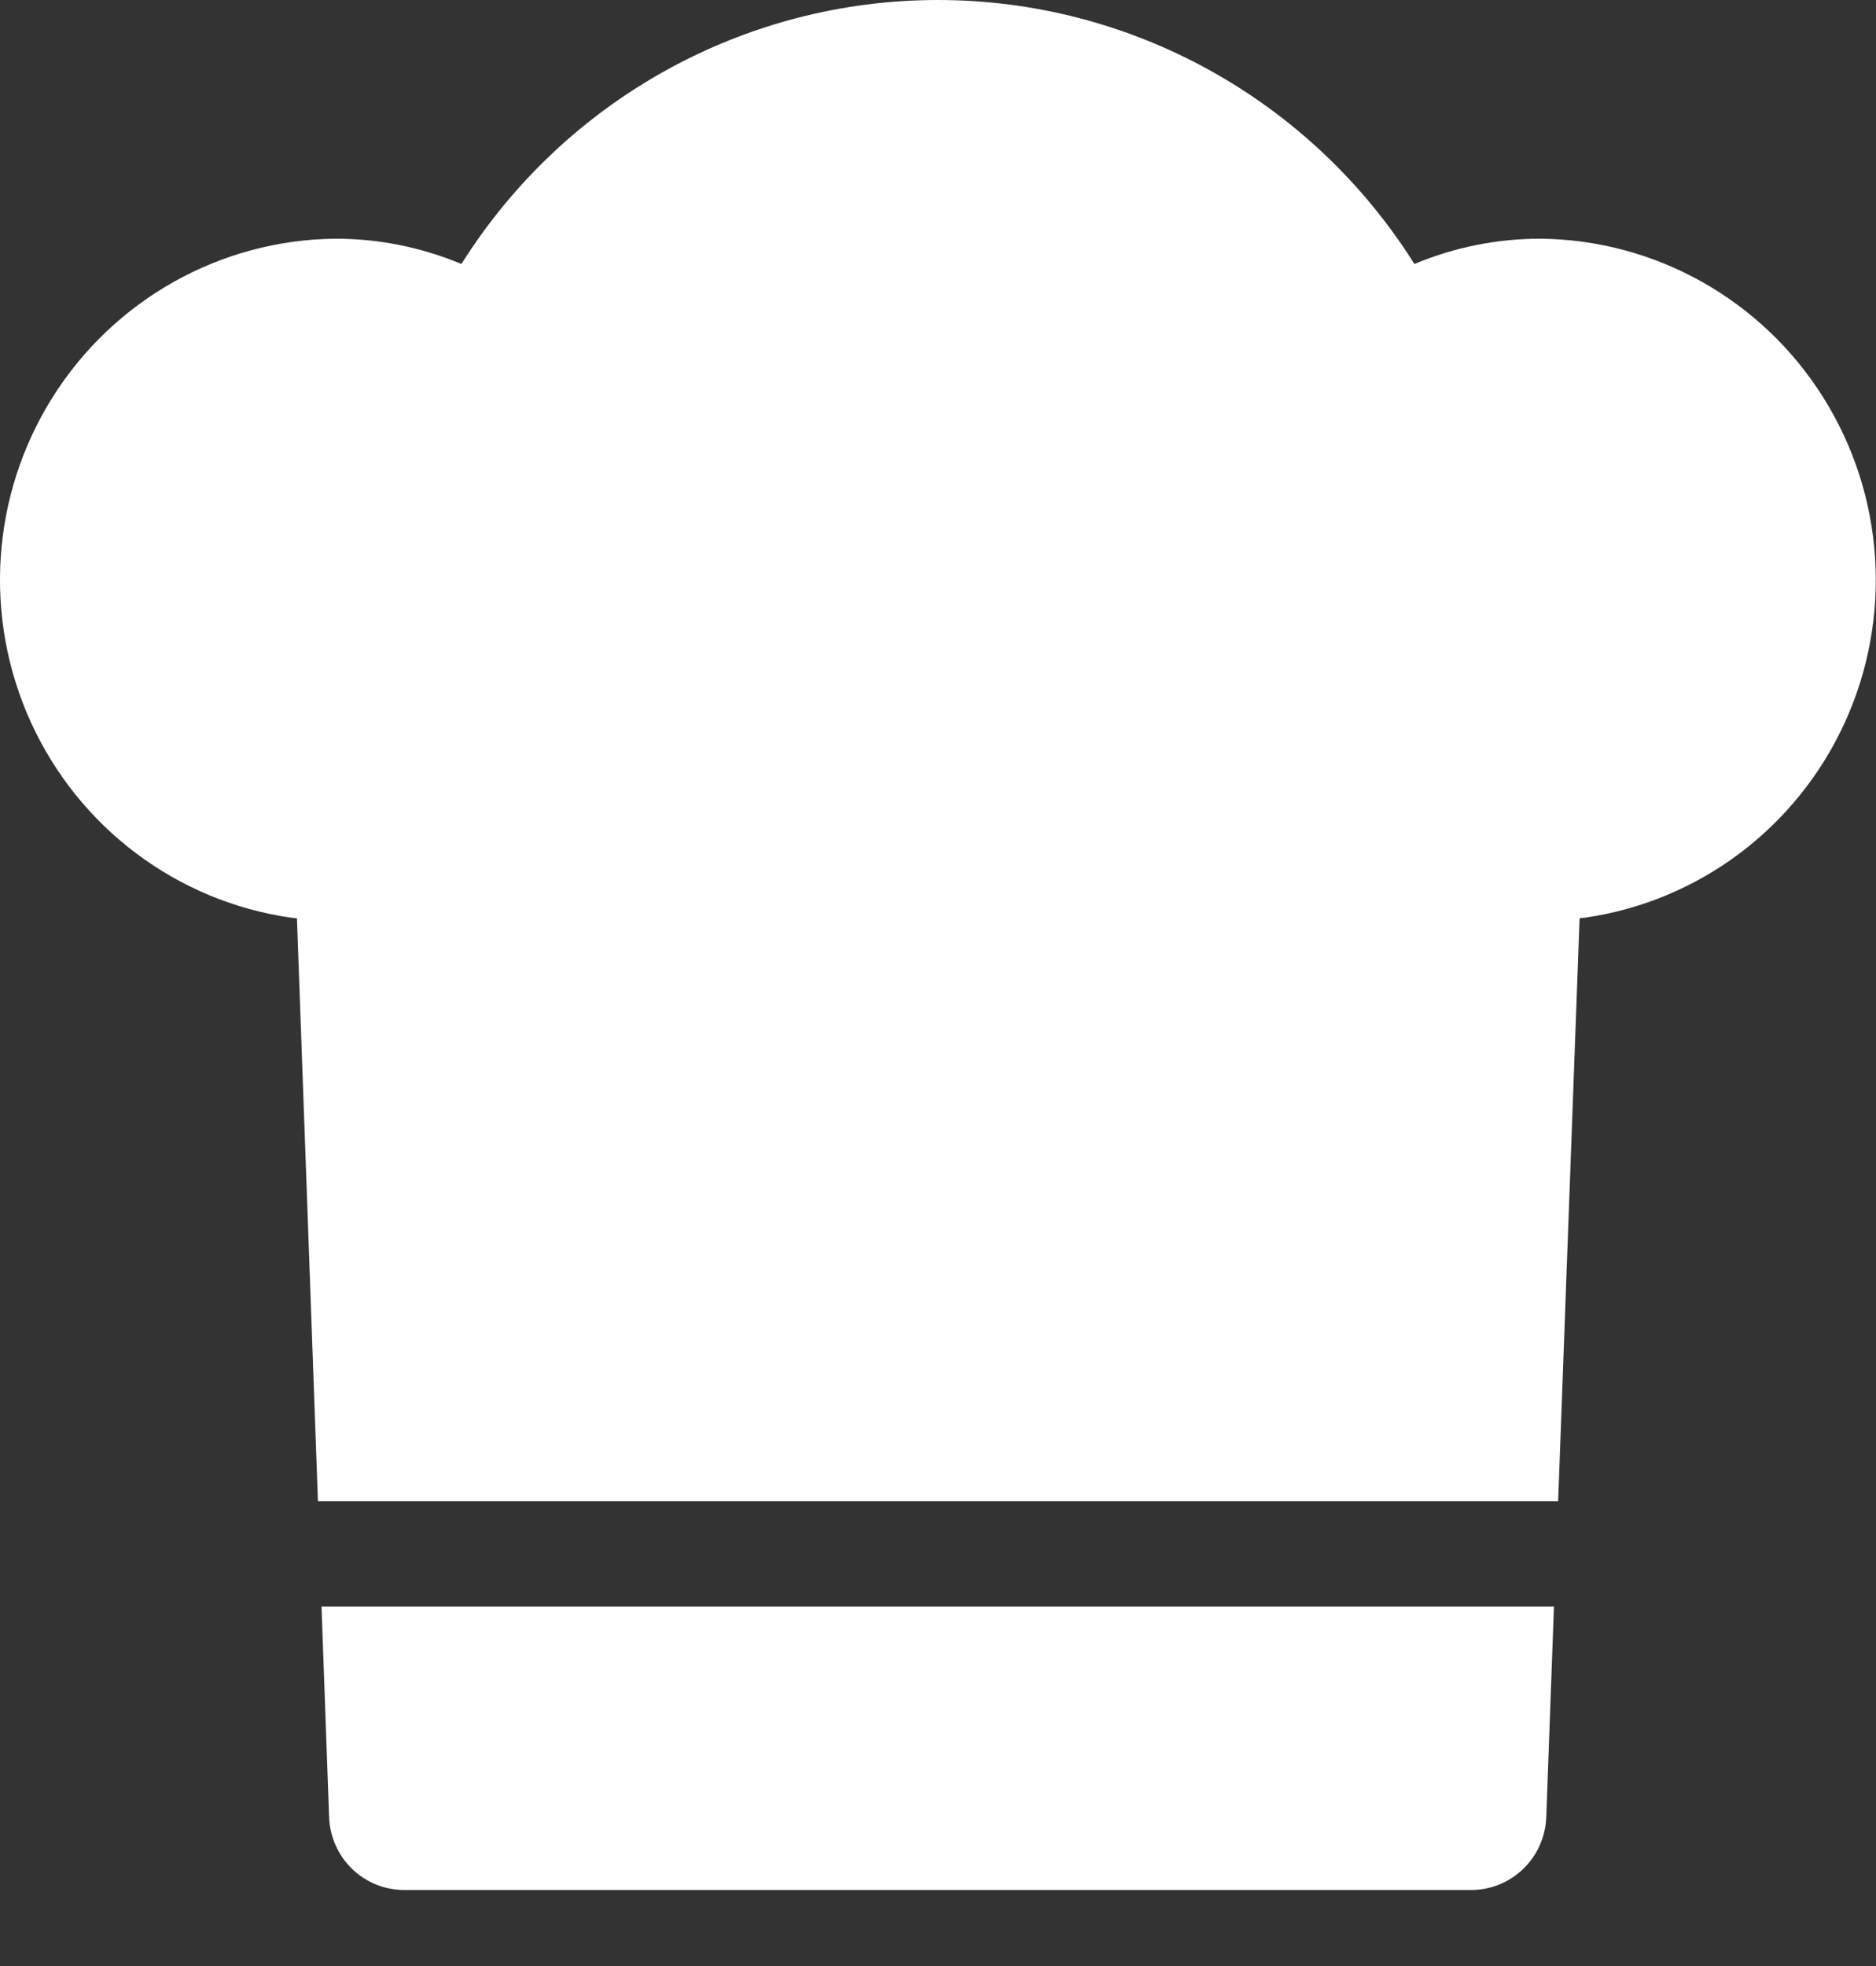 <svg width="21" height="22" viewBox="0 0 21 22" fill="none" xmlns="http://www.w3.org/2000/svg">
<rect x="0" y="0" width="21" height="22" fill="#333333" stroke="none"/>
<path d="M17.248 2.671C16.763 2.67 16.282 2.766 15.833 2.954C14.675 1.114 12.662 0 10.499 0C8.336 0 6.323 1.114 5.165 2.954C4.716 2.766 4.235 2.67 3.75 2.671C2.465 2.685 1.274 3.354 0.587 4.448C-0.1 5.542 -0.19 6.911 0.348 8.087C0.886 9.262 1.978 10.083 3.25 10.268C3.274 10.271 3.299 10.273 3.324 10.276L3.559 16.8H17.442L17.682 10.275C17.704 10.272 17.726 10.271 17.748 10.268C19.02 10.083 20.112 9.262 20.65 8.087C21.188 6.911 21.097 5.542 20.41 4.448C19.723 3.354 18.533 2.685 17.248 2.671L17.248 2.671Z" fill="white"/>
<path d="M3.684 20.334C3.692 20.553 3.784 20.76 3.94 20.912C4.097 21.064 4.306 21.149 4.523 21.149H16.469C16.687 21.149 16.895 21.064 17.052 20.912C17.209 20.76 17.301 20.553 17.309 20.334L17.395 17.977H3.599L3.684 20.334Z" fill="white"/>
</svg>
